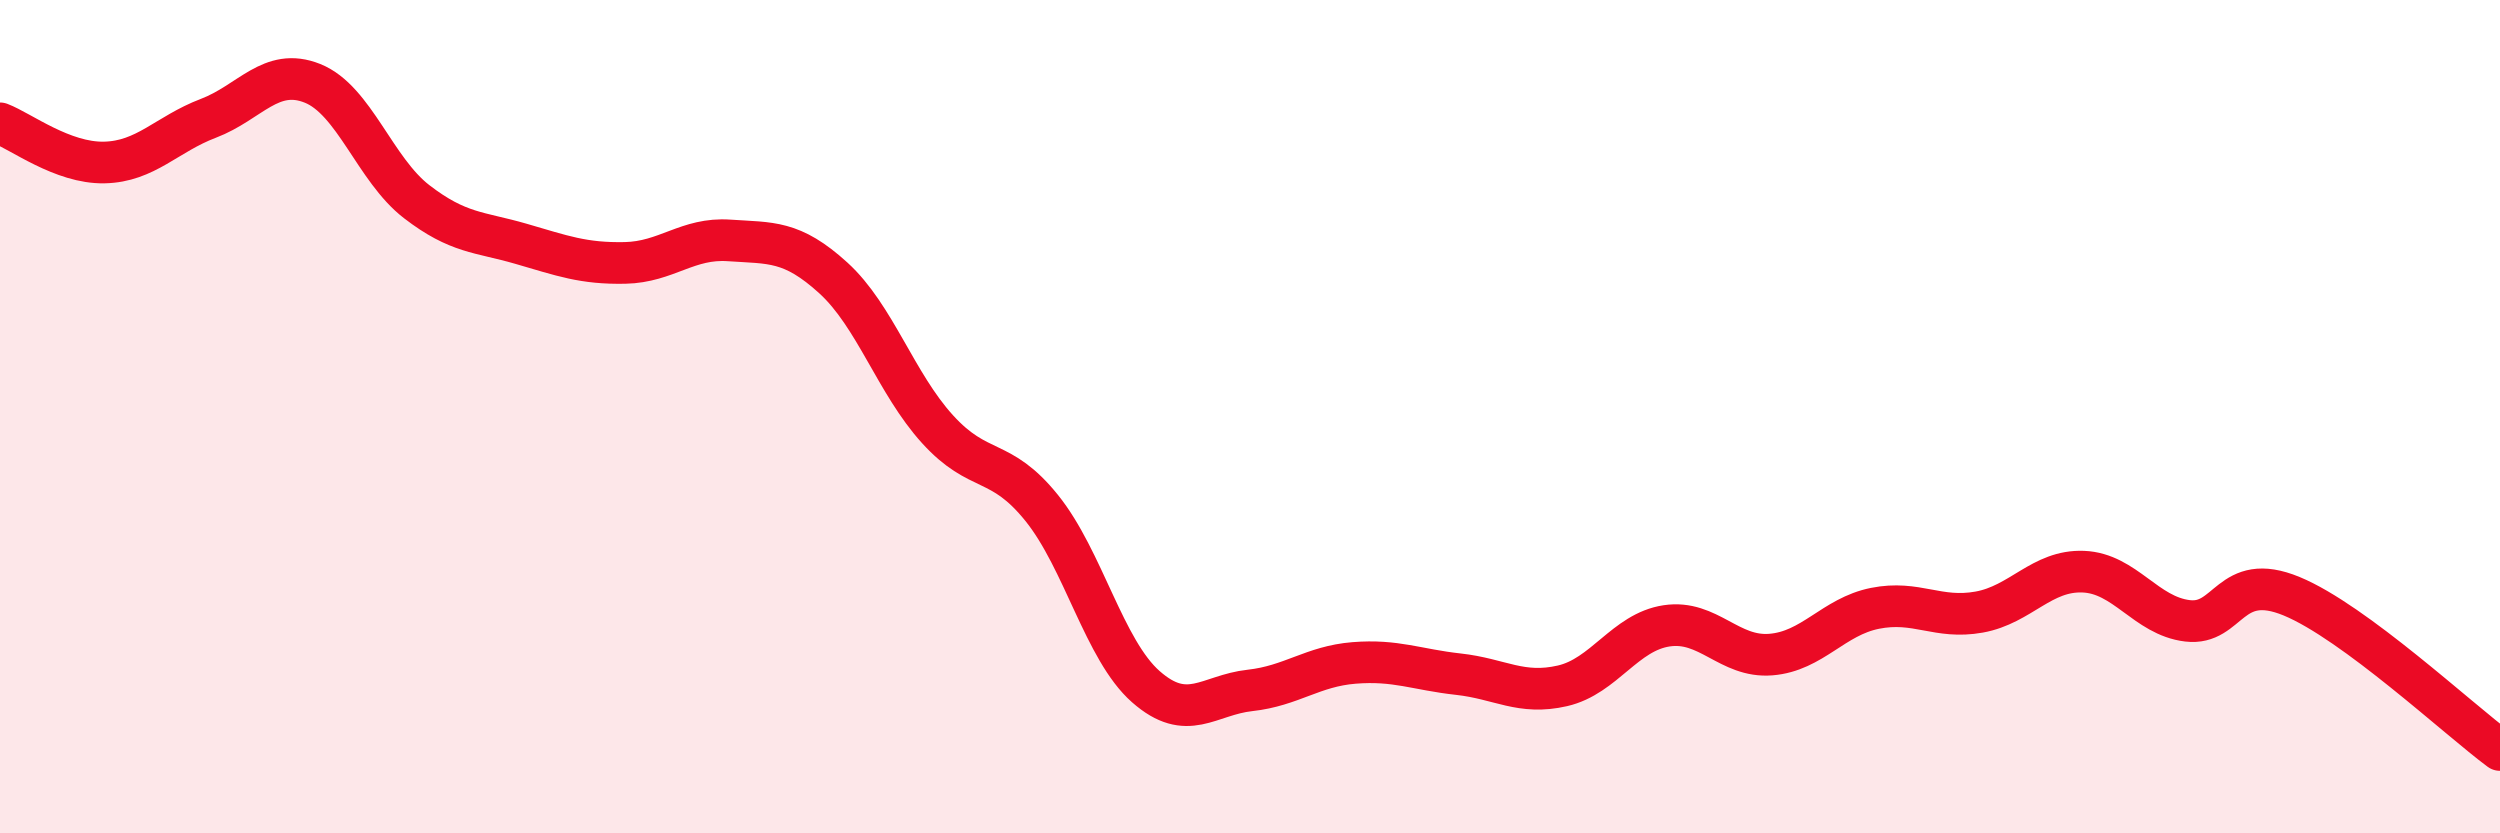 
    <svg width="60" height="20" viewBox="0 0 60 20" xmlns="http://www.w3.org/2000/svg">
      <path
        d="M 0,2.96 C 0.5,3.15 1.5,3.92 2.5,3.9 C 3.5,3.88 4,3.22 5,2.84 C 6,2.46 6.5,1.6 7.5,2 C 8.5,2.4 9,4.07 10,4.84 C 11,5.61 11.5,5.56 12.5,5.85 C 13.5,6.14 14,6.33 15,6.31 C 16,6.29 16.5,5.7 17.5,5.77 C 18.5,5.84 19,5.76 20,6.67 C 21,7.58 21.5,9.2 22.5,10.3 C 23.5,11.4 24,10.95 25,12.19 C 26,13.43 26.5,15.6 27.5,16.48 C 28.5,17.36 29,16.68 30,16.57 C 31,16.46 31.5,15.99 32.5,15.91 C 33.5,15.83 34,16.07 35,16.18 C 36,16.29 36.5,16.69 37.5,16.46 C 38.5,16.23 39,15.17 40,15.02 C 41,14.87 41.5,15.79 42.5,15.71 C 43.5,15.63 44,14.8 45,14.6 C 46,14.4 46.5,14.87 47.5,14.69 C 48.5,14.51 49,13.68 50,13.72 C 51,13.76 51.5,14.78 52.5,14.9 C 53.5,15.02 53.5,13.69 55,14.31 C 56.5,14.93 59,17.26 60,18L60 20L0 20Z"
        fill="#EB0A25"
        opacity="0.1"
        stroke-linecap="round"
        stroke-linejoin="round"
      />
      <path
        d="M 0,2.96 C 0.5,3.15 1.5,3.92 2.5,3.9 C 3.5,3.88 4,3.22 5,2.84 C 6,2.46 6.5,1.6 7.5,2 C 8.5,2.4 9,4.07 10,4.84 C 11,5.61 11.5,5.56 12.5,5.85 C 13.5,6.14 14,6.33 15,6.31 C 16,6.29 16.5,5.7 17.5,5.77 C 18.5,5.84 19,5.76 20,6.67 C 21,7.58 21.5,9.2 22.5,10.3 C 23.5,11.4 24,10.95 25,12.19 C 26,13.43 26.5,15.6 27.5,16.48 C 28.5,17.36 29,16.68 30,16.57 C 31,16.46 31.5,15.99 32.5,15.91 C 33.5,15.83 34,16.07 35,16.18 C 36,16.29 36.5,16.69 37.5,16.46 C 38.5,16.23 39,15.17 40,15.02 C 41,14.87 41.5,15.79 42.5,15.71 C 43.5,15.63 44,14.8 45,14.6 C 46,14.4 46.5,14.87 47.5,14.69 C 48.5,14.51 49,13.68 50,13.72 C 51,13.76 51.5,14.78 52.5,14.9 C 53.5,15.02 53.5,13.69 55,14.31 C 56.5,14.93 59,17.26 60,18"
        stroke="#EB0A25"
        stroke-width="1"
        fill="none"
        stroke-linecap="round"
        stroke-linejoin="round"
      />
    </svg>
  